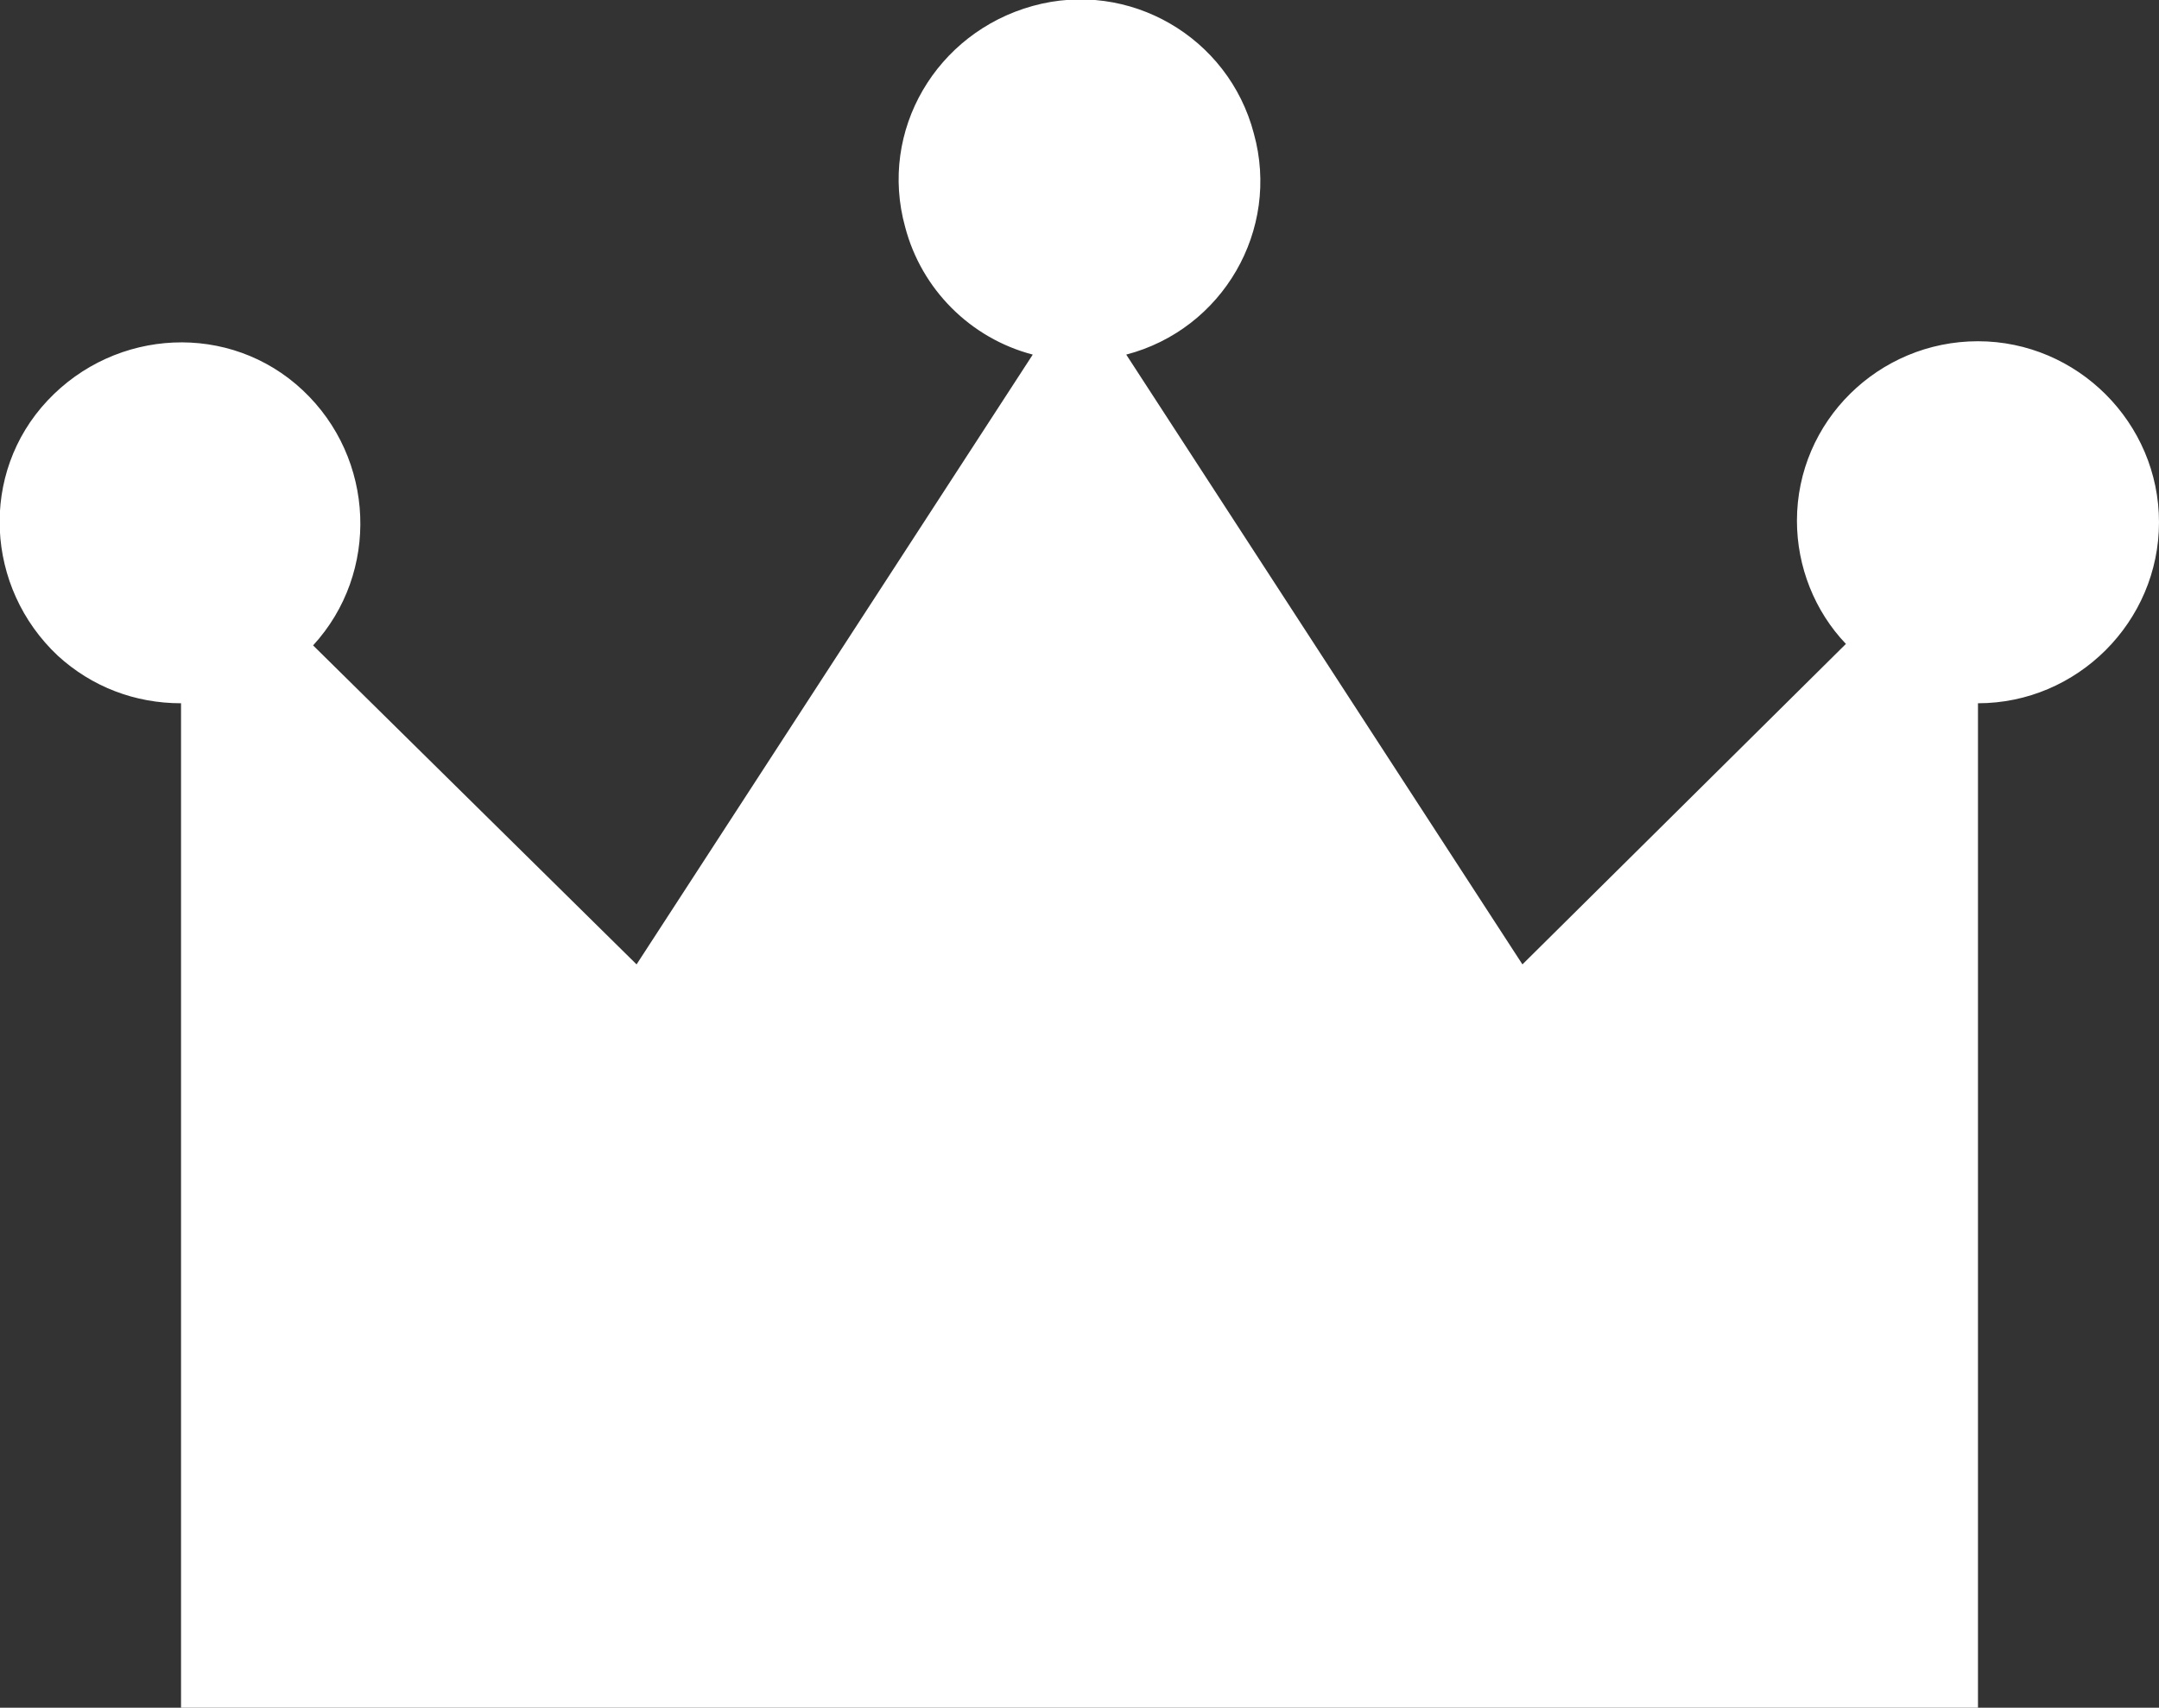 <?xml version="1.0" encoding="utf-8"?>
<!-- Generator: Adobe Illustrator 22.1.0, SVG Export Plug-In . SVG Version: 6.00 Build 0)  -->
<svg version="1.1" id="レイヤー_1" xmlns="http://www.w3.org/2000/svg" xmlns:xlink="http://www.w3.org/1999/xlink" x="0px"
	 y="0px" width="145.5px" height="115.1px" viewBox="0 0 145.5 115.1" style="enable-background:new 0 0 145.5 115.1;"
	 xml:space="preserve">
<rect x="0" y="0" width="145.5" height="115.1" fill="#333333" stroke="none"/>
<title>アセット 23</title>
<g id="レイヤー_2_1_">
	<g id="_">
		<path style="fill:#FFFFFF;" d="M133.3,23c-6.7,0-12.2,5.4-12.2,12.1c0,3.1,1.2,6.1,3.3,8.3L102.6,65L75.9,23.9
			c6.5-1.7,10.4-8.4,8.6-14.9c-1.7-6.5-8.4-10.4-14.9-8.6S59.2,8.8,61,15.3c1.1,4.2,4.4,7.5,8.6,8.6L42.9,65L21.1,43.5
			c4.5-4.9,4.2-12.6-0.7-17.2S7.8,22.1,3.2,27S-1,39.6,3.9,44.2c2.3,2.1,5.2,3.2,8.3,3.2v67.7h121.1V47.4c6.7,0,12.2-5.5,12.2-12.2
			S140,23,133.3,23z"/>
	</g>
</g>
</svg>
